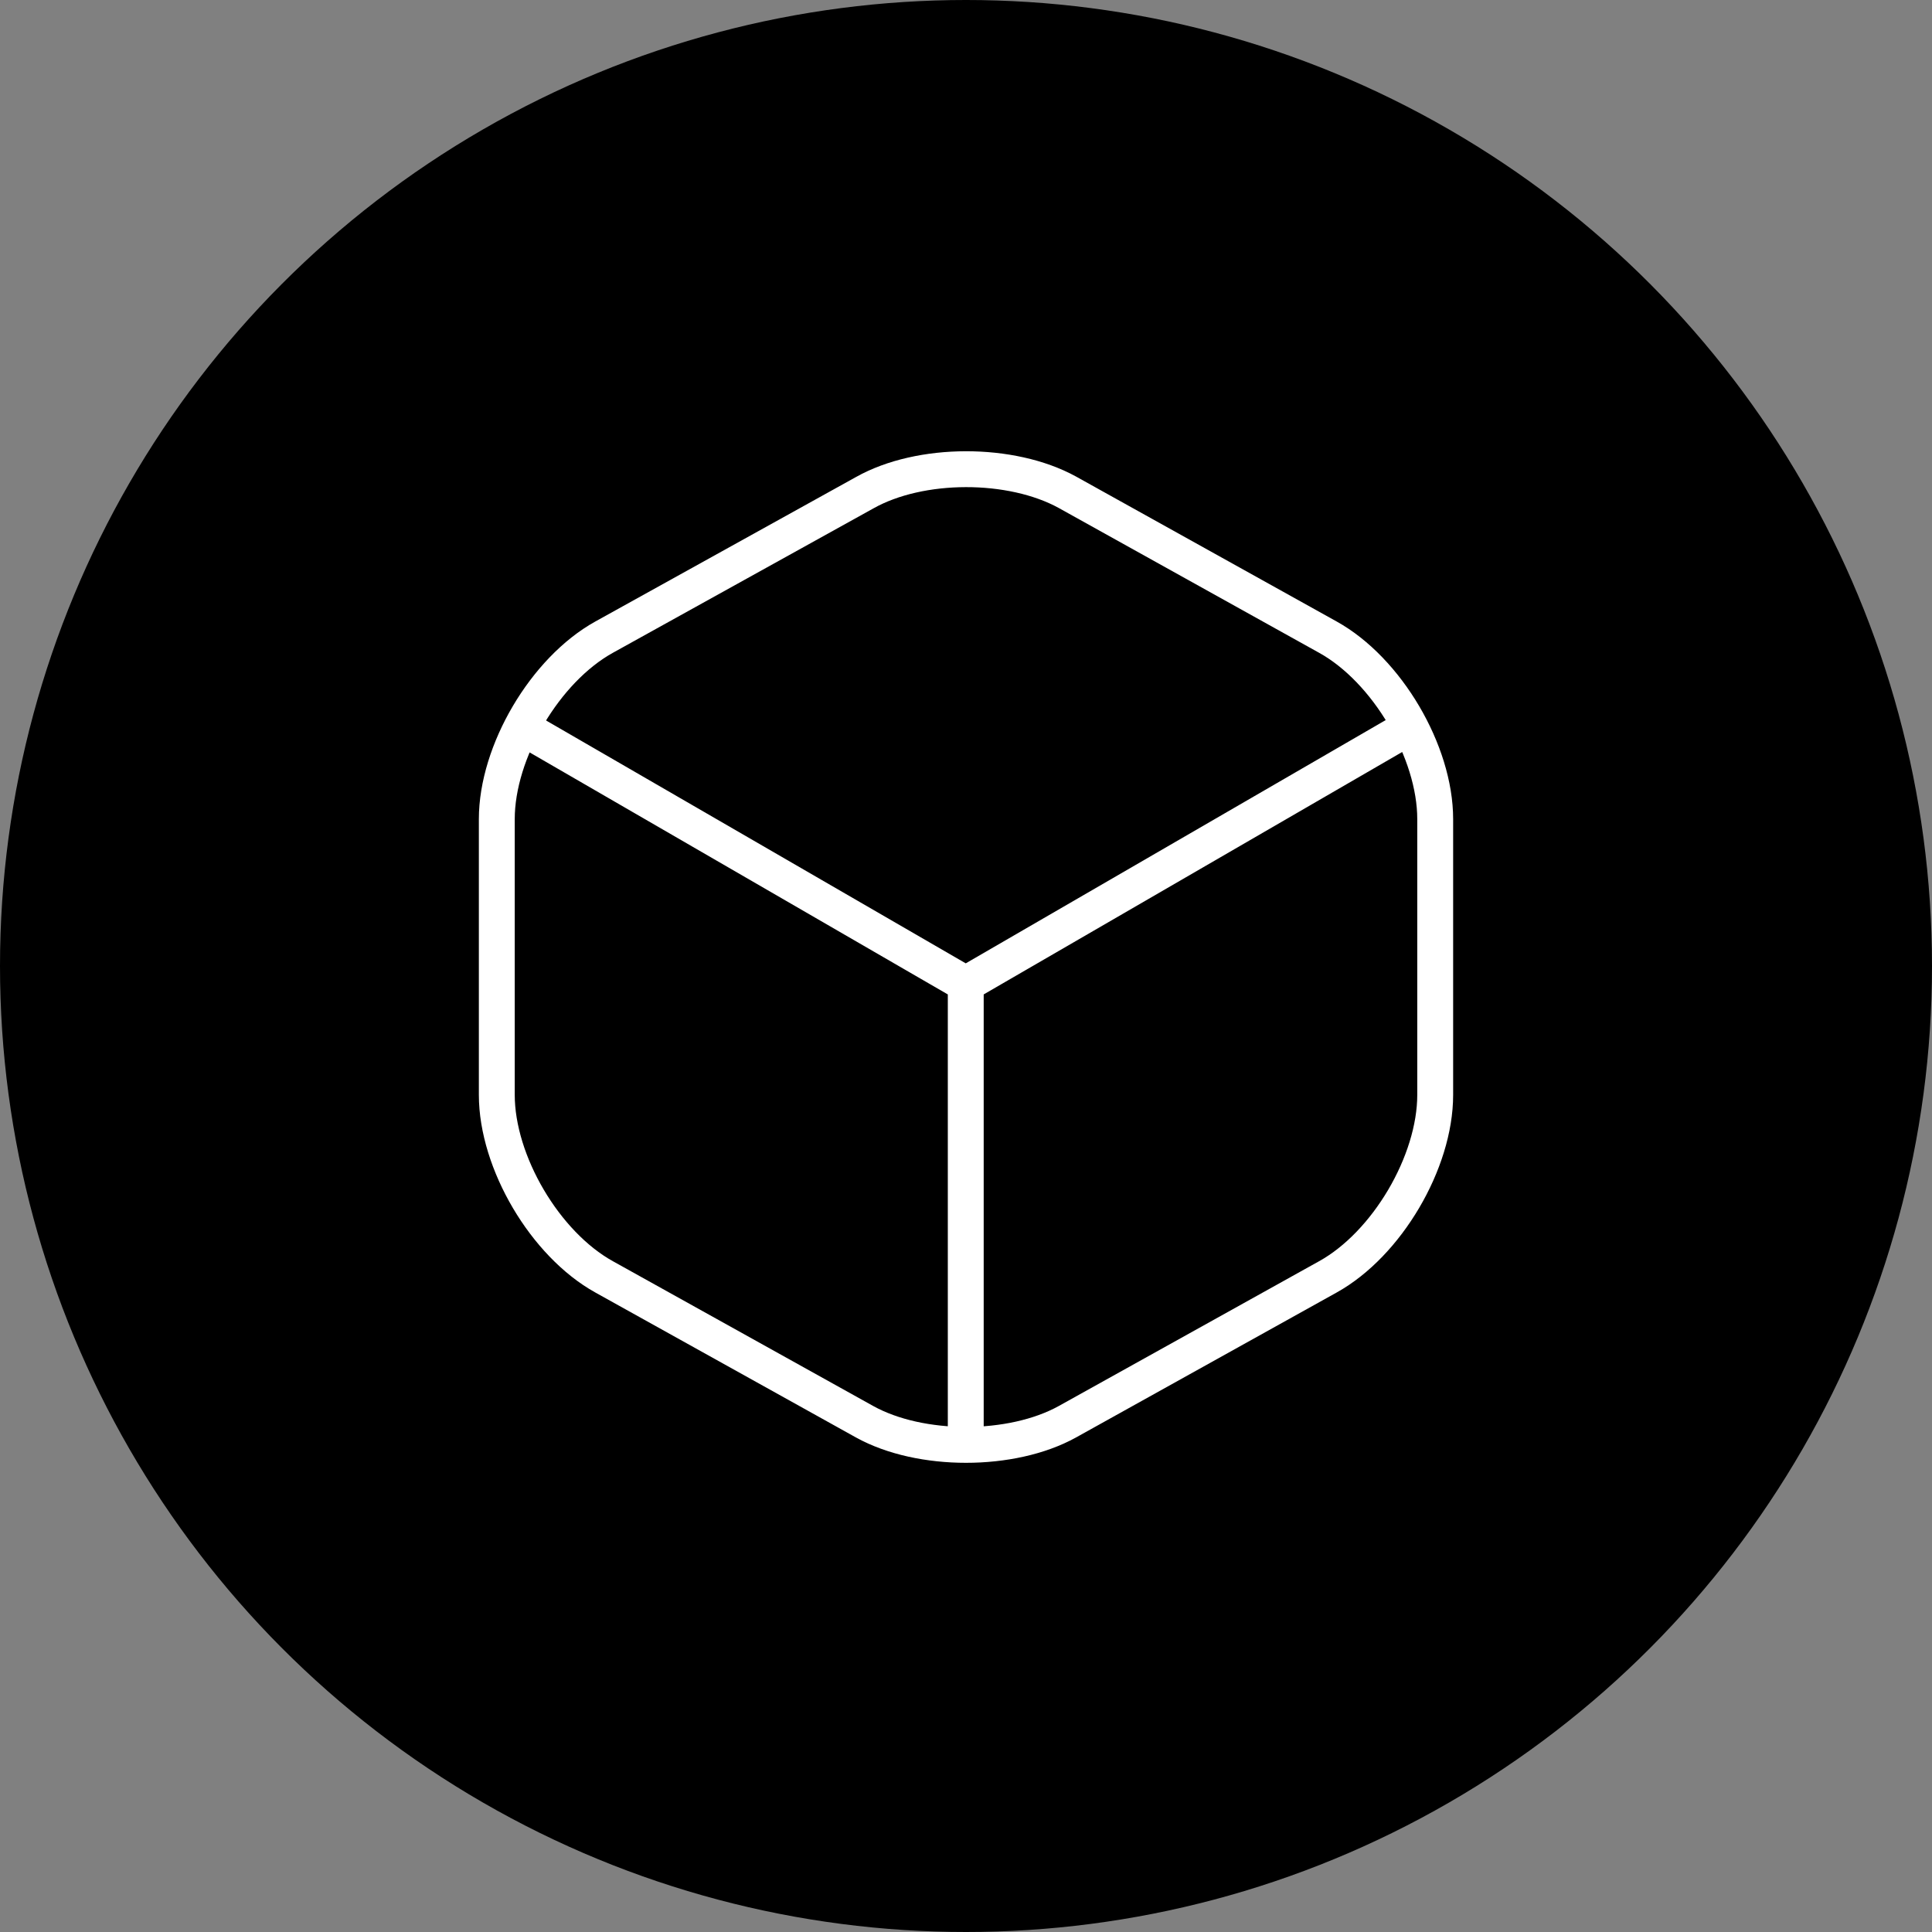 <svg width="70" height="70" viewBox="0 0 70 70" fill="none" xmlns="http://www.w3.org/2000/svg">
<rect x="0" y="0" width="70" height="70" fill="#808080" stroke="none"/>
<circle cx="35" cy="35" r="35" fill="black"/>
<path d="M19.379 26.62L34.991 35.655L50.497 26.673M34.991 51.674V35.638M31.331 17.851L21.89 23.084C19.75 24.269 18 27.239 18 29.679V39.669C18 42.109 19.75 45.079 21.89 46.264L31.331 51.515C33.347 52.629 36.653 52.629 38.669 51.515L48.11 46.264C50.25 45.079 52 42.109 52 39.669V29.679C52 27.239 50.25 24.269 48.11 23.084L38.669 17.833C36.636 16.719 33.347 16.719 31.331 17.851Z" stroke="white" stroke-width="1.3" stroke-linecap="round" stroke-linejoin="round"/>
</svg>
